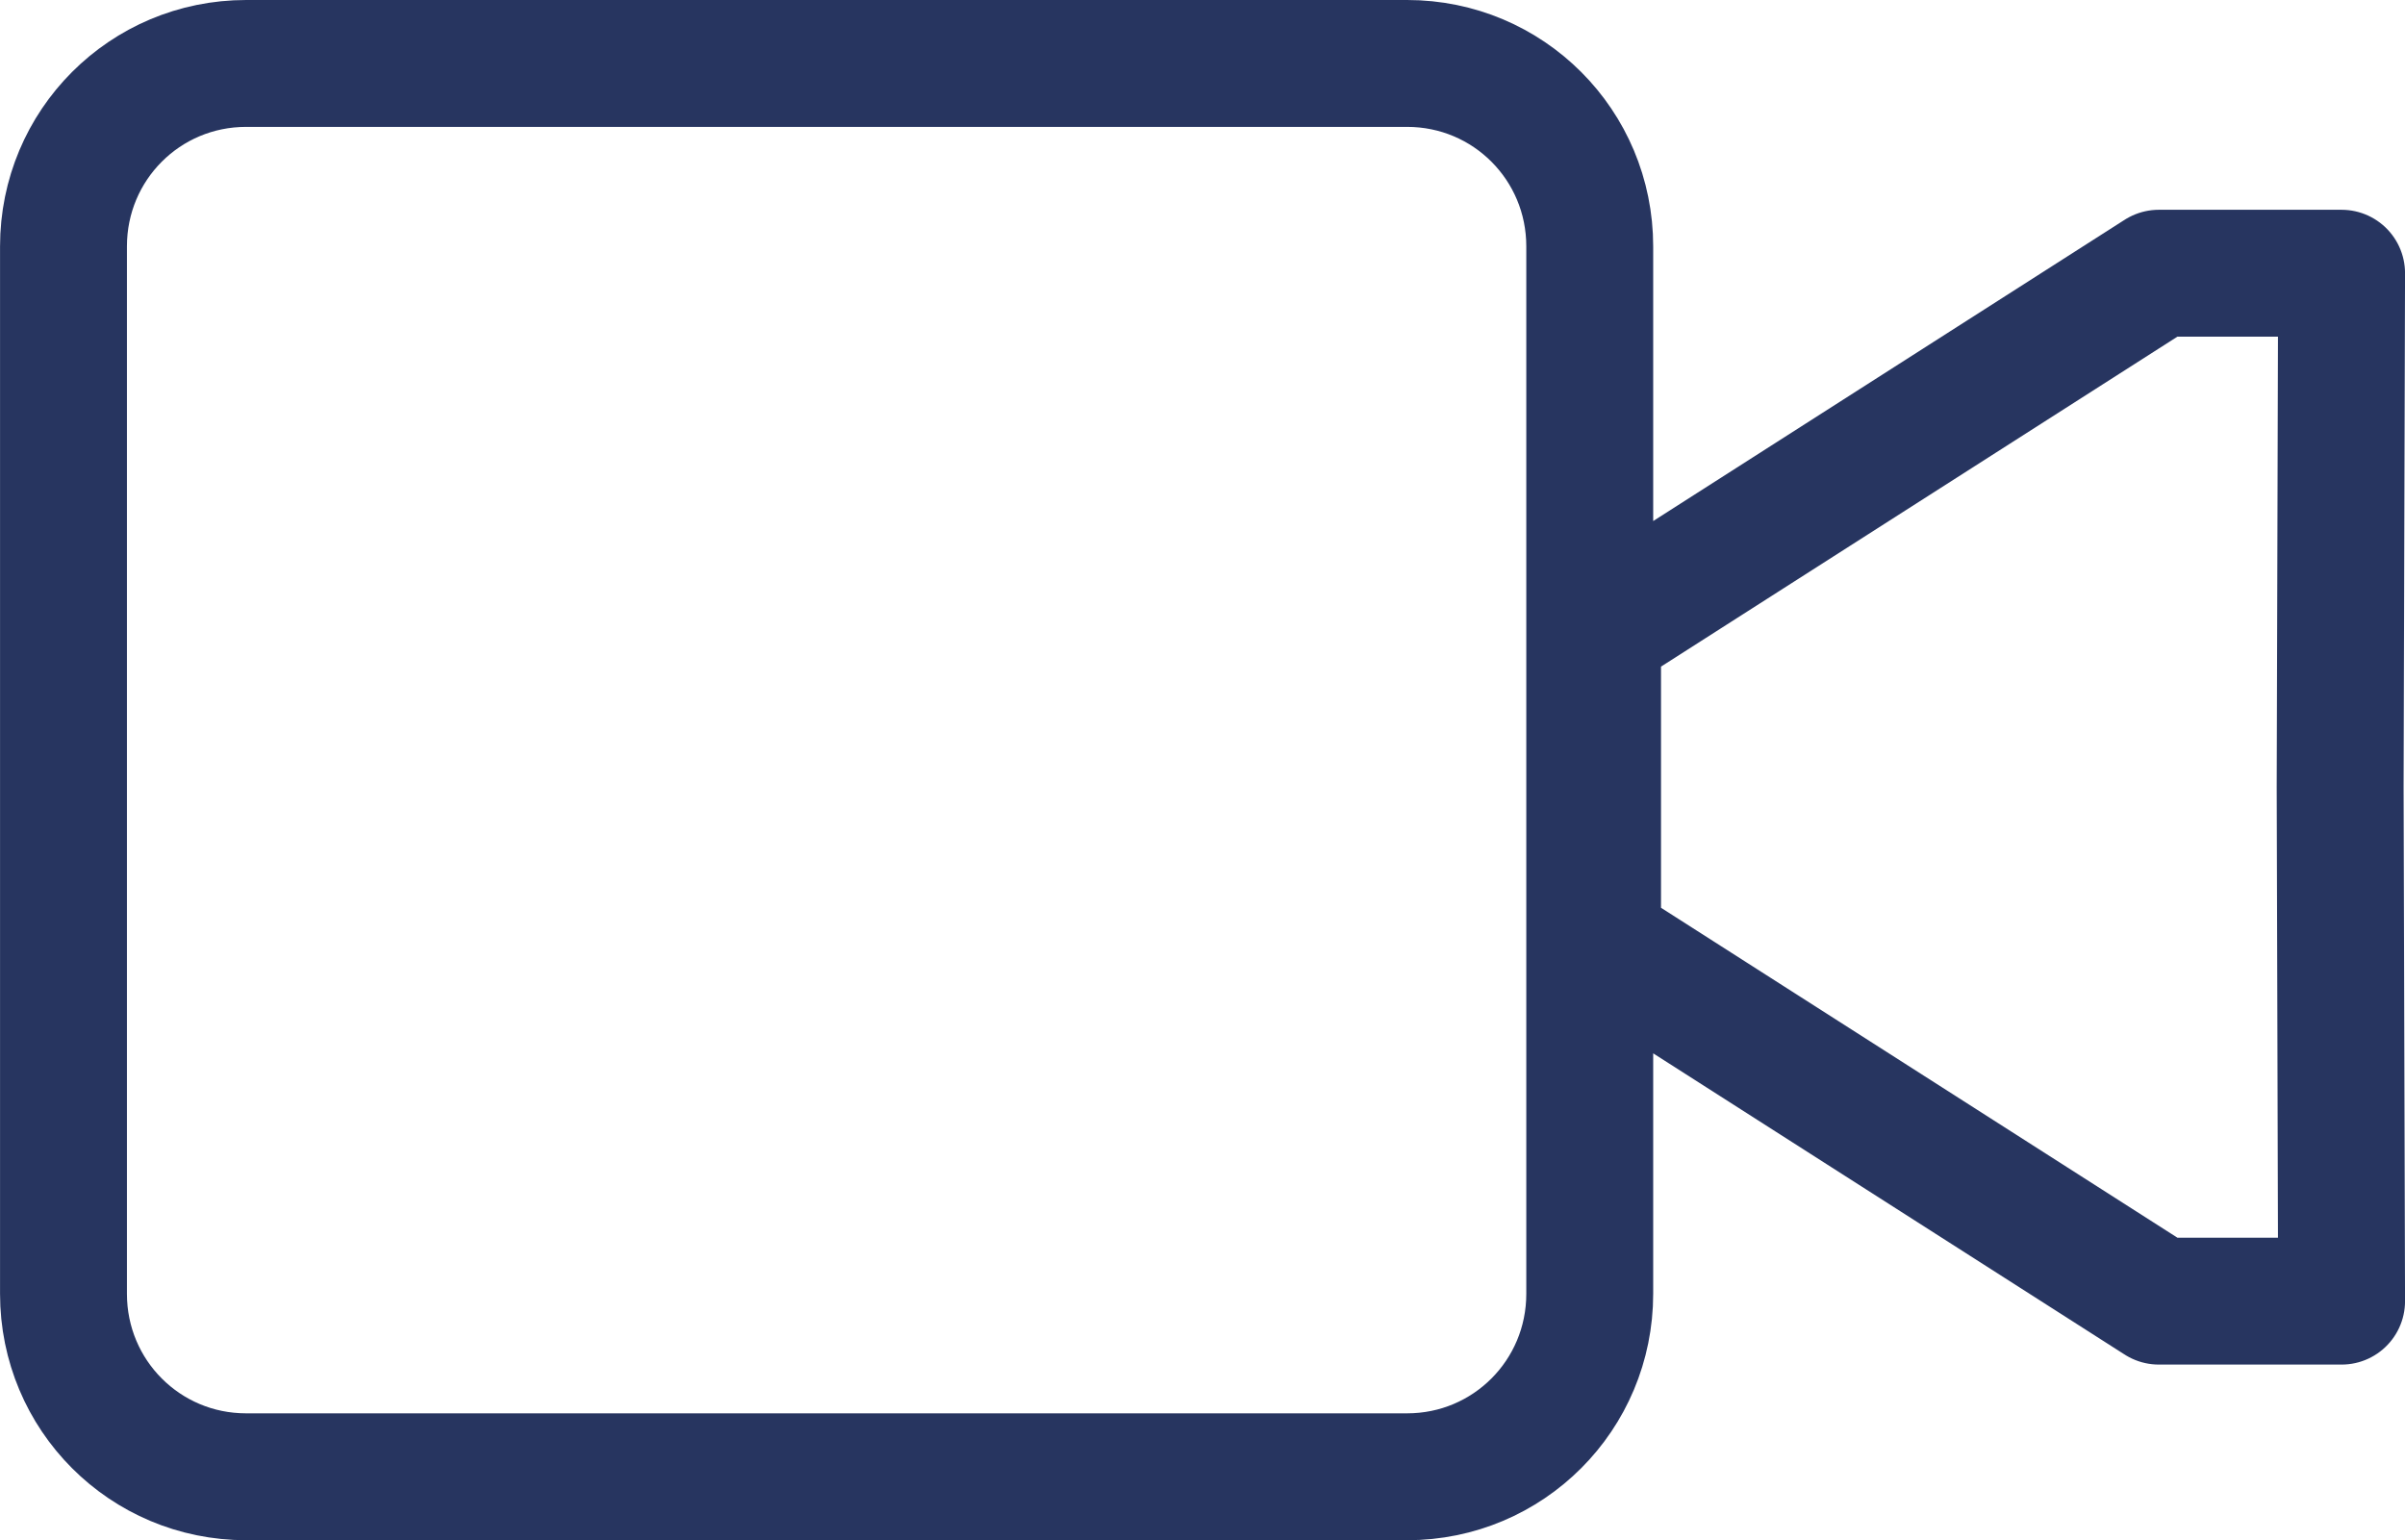 <?xml version="1.0" encoding="UTF-8" standalone="no"?>
<!-- Created with Inkscape (http://www.inkscape.org/) -->

<svg
   width="56.858mm"
   height="36.417mm"
   viewBox="0 0 56.858 36.417"
   version="1.1"
   id="svg1"
   xml:space="preserve"
   xmlns="http://www.w3.org/2000/svg"
   xmlns:svg="http://www.w3.org/2000/svg"><defs
     id="defs1" /><g
     id="layer3"
     transform="translate(-166.864,206.802)"><path
       id="rect2"
       style="fill:none;stroke:#273560;stroke-width:3;stroke-linejoin:round;stroke-dasharray:none;stroke-dashoffset:36;paint-order:stroke fill markers"
       d="m 172.683,-205.302 c -2.392,0 -4.318,1.929 -4.318,4.325 v 24.766 c 0,2.396 1.926,4.326 4.318,4.326 h 27.447 c 2.392,0 4.318,-1.93 4.318,-4.326 v -24.766 c 0,-2.396 -1.926,-4.325 -4.318,-4.325 z m 45.22,4.96 -13.27,8.48 v 7.345 l 13.27,8.479 h 4.32 l -0.034,-12.152 0.034,-12.152 z" /></g></svg>
